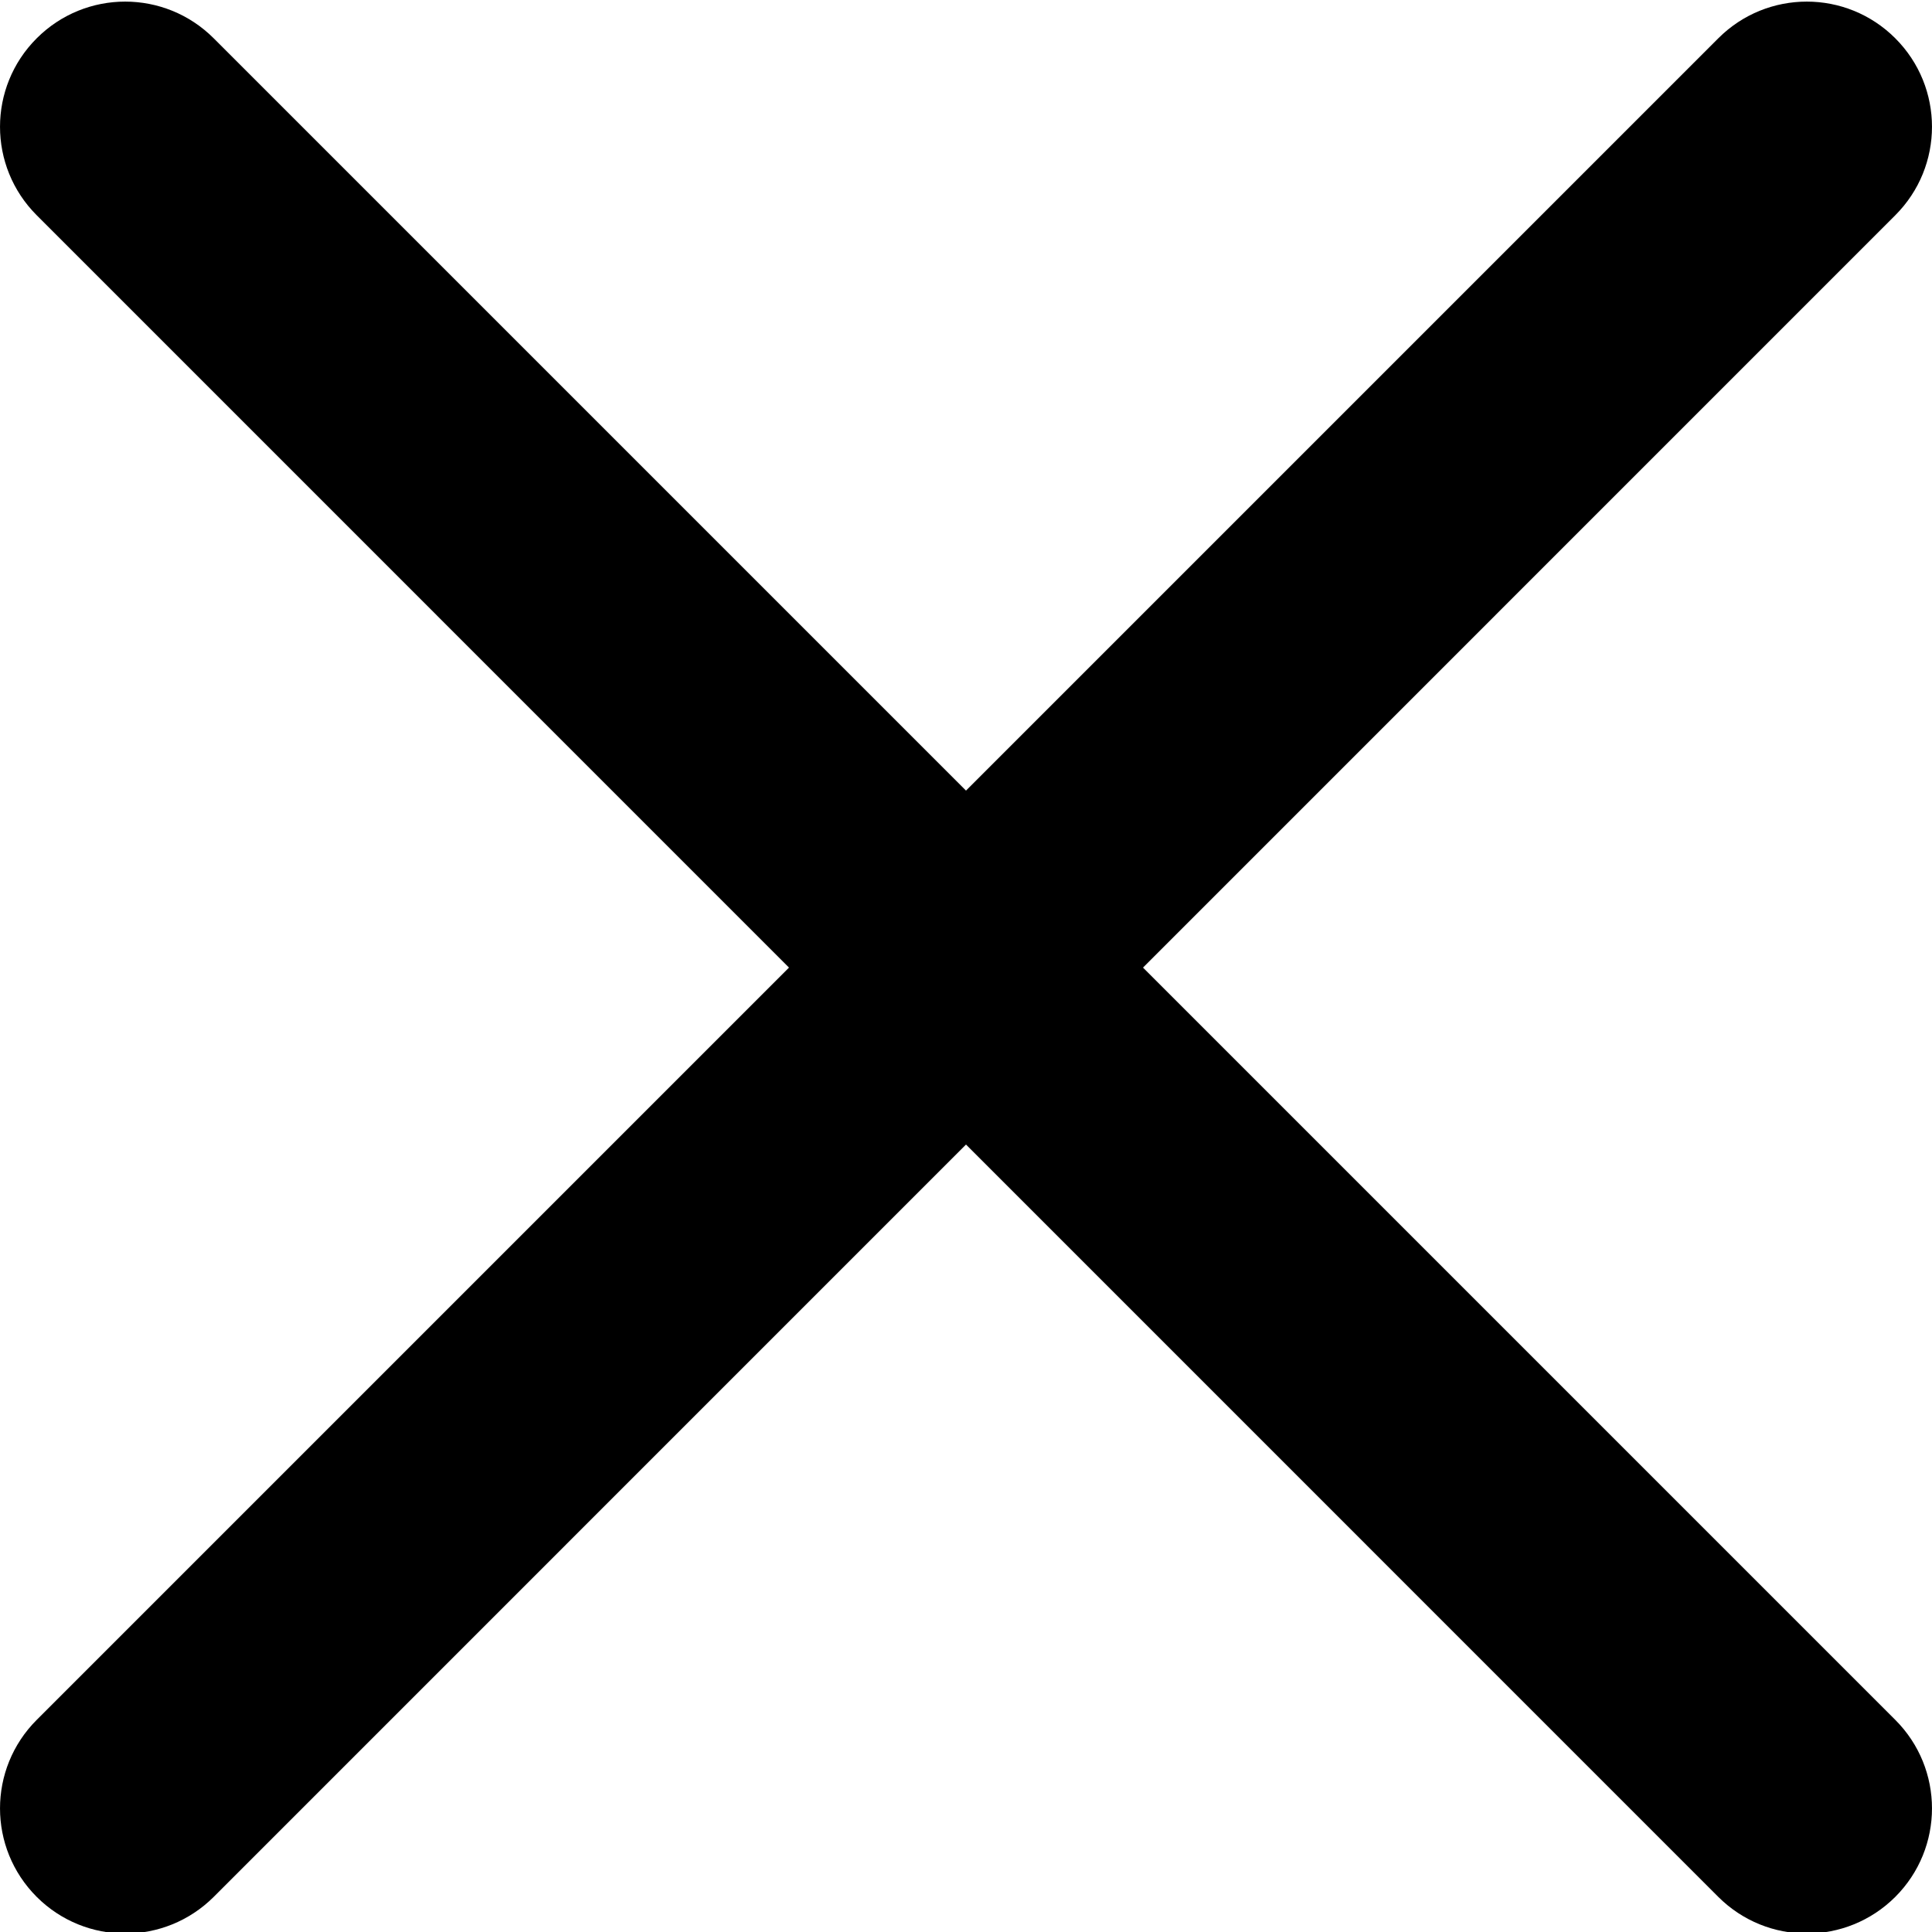<svg width="34" height="34" viewBox="0 0 34 34" fill="none" xmlns="http://www.w3.org/2000/svg">
<g clip-path="url(#clip0_575_16338)">
<path d="M20.115 17.028L33.354 3.788C34.215 2.927 34.215 1.535 33.354 0.674C32.493 -0.187 31.1 -0.187 30.239 0.674L17 13.913L3.761 0.674C2.899 -0.187 1.507 -0.187 0.646 0.674C-0.215 1.535 -0.215 2.927 0.646 3.788L13.885 17.028L0.646 30.267C-0.215 31.128 -0.215 32.521 0.646 33.382C1.075 33.811 1.64 34.027 2.204 34.027C2.767 34.027 3.331 33.811 3.761 33.382L17 20.142L30.239 33.382C30.669 33.811 31.233 34.027 31.797 34.027C32.36 34.027 32.924 33.811 33.354 33.382C34.215 32.521 34.215 31.128 33.354 30.267L20.115 17.028Z" fill="black"/>
</g>
<defs>
<clipPath id="clip0_575_16338">
<rect width="34" height="34" fill="white"/>
</clipPath>
</defs>
</svg>
